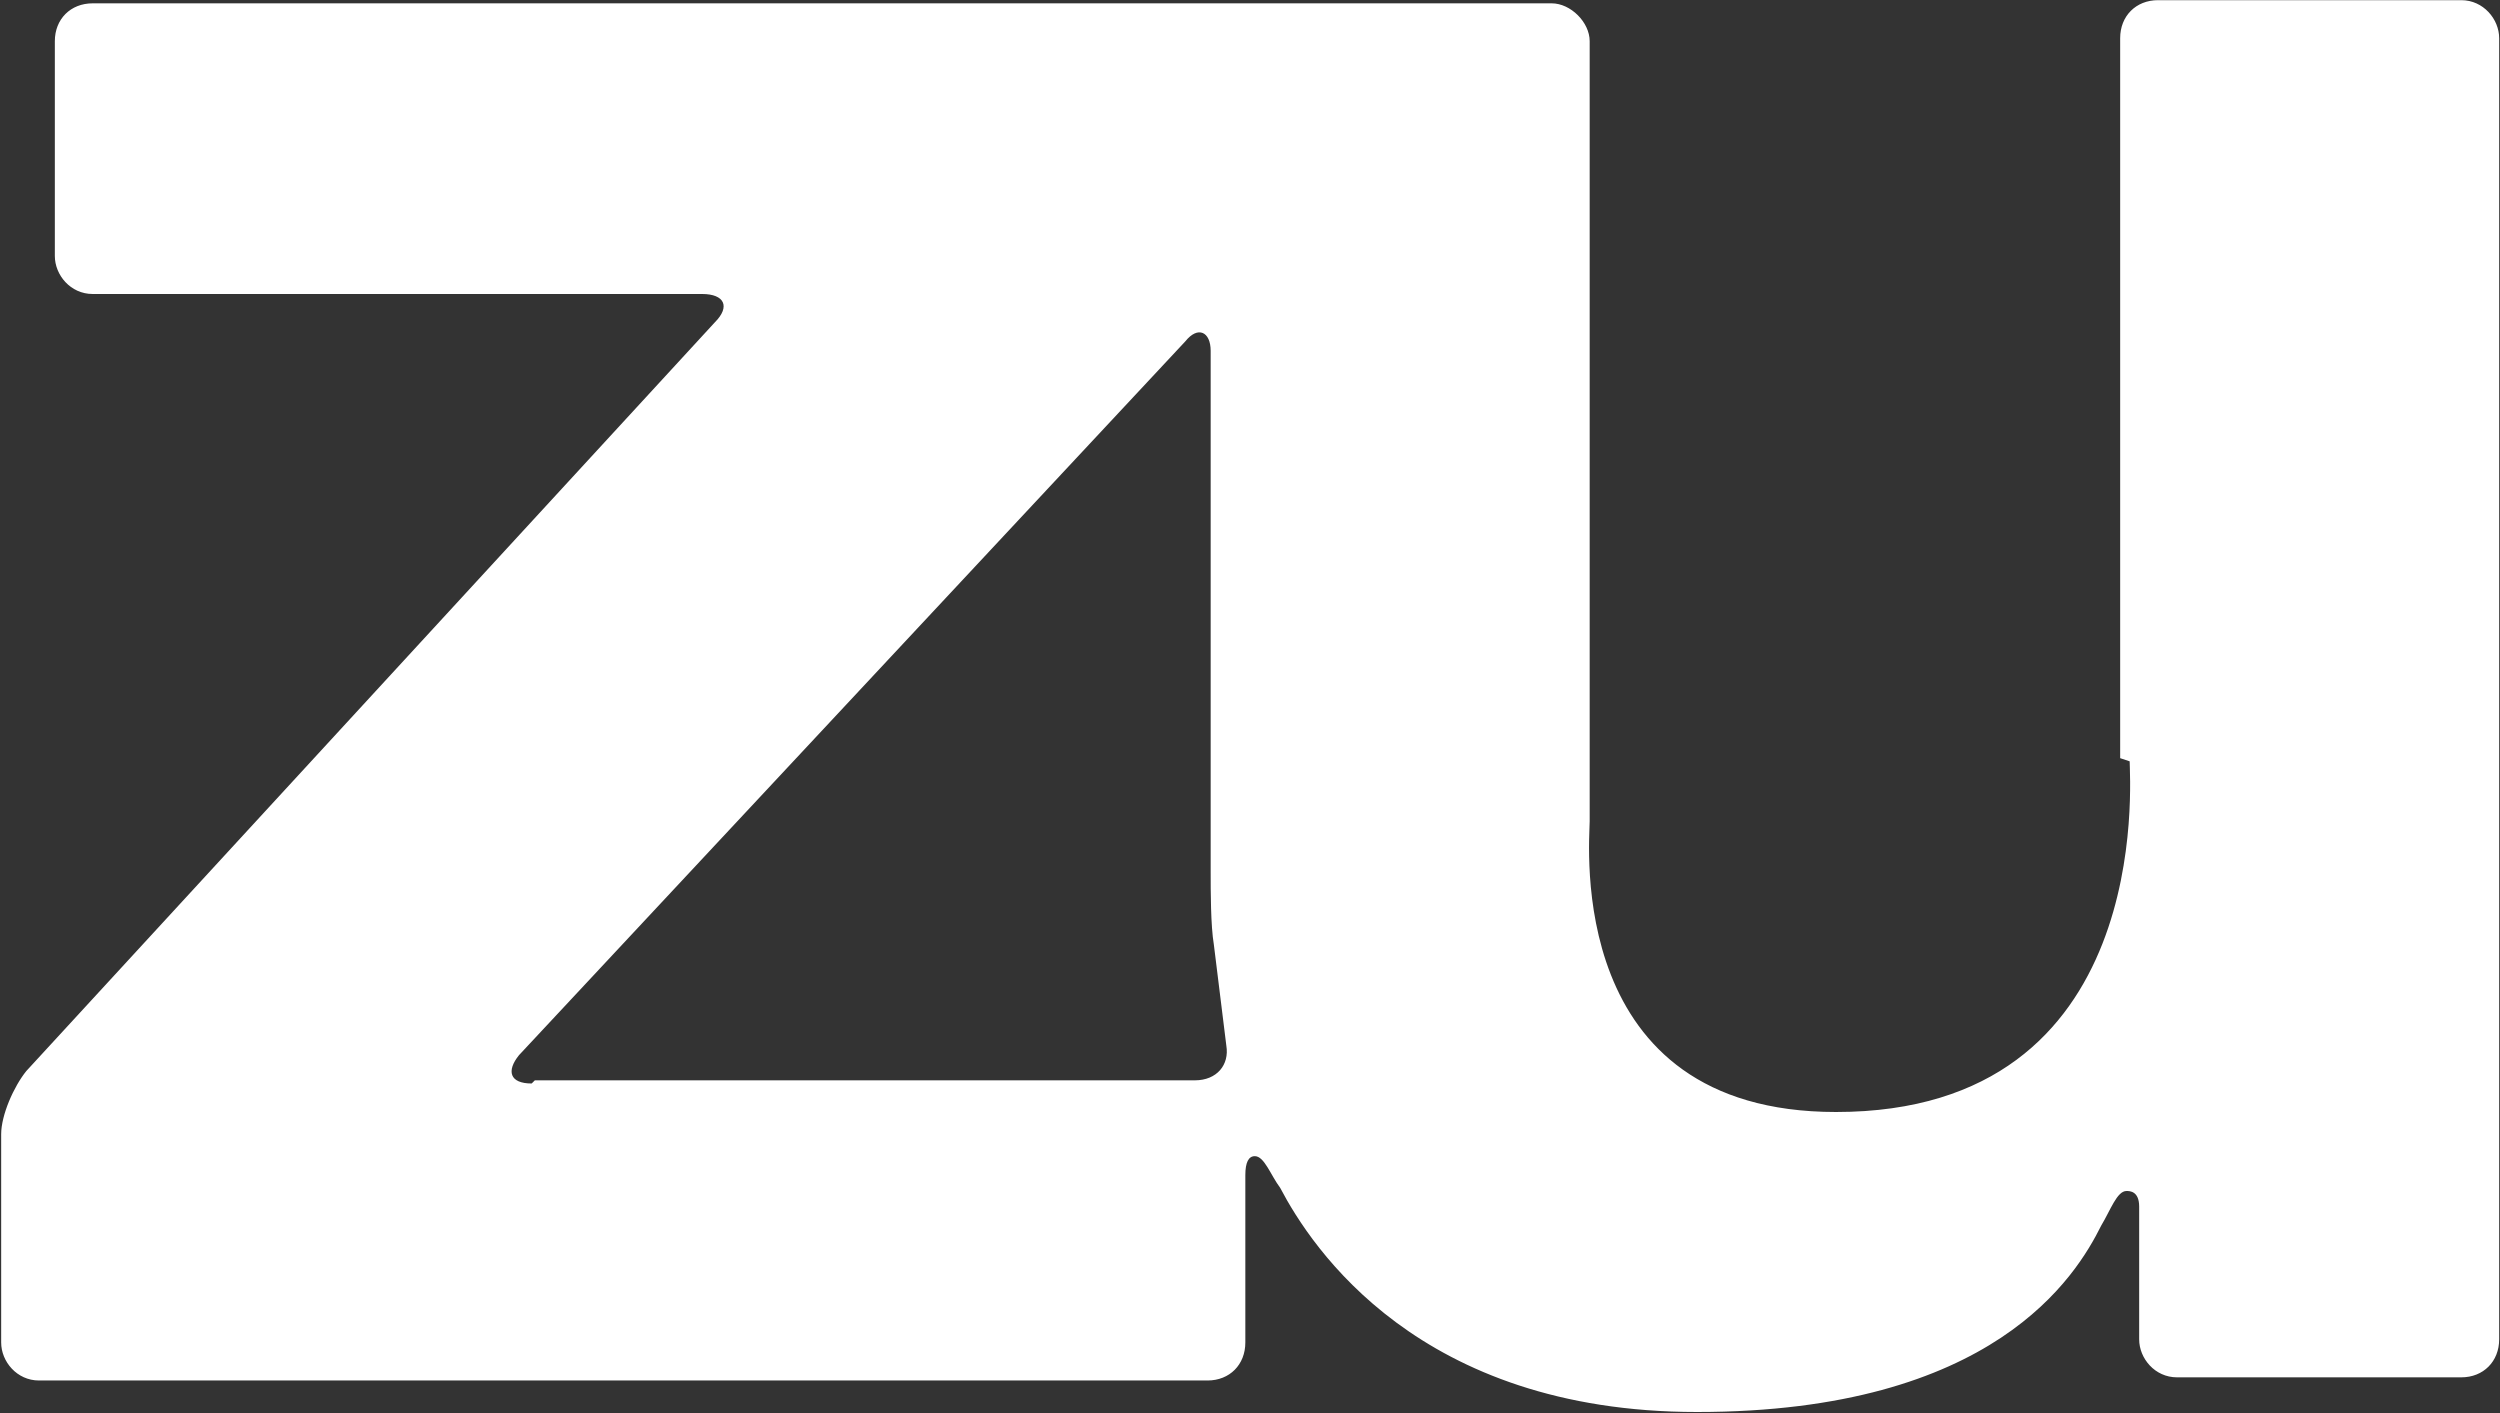 <svg version="1.2" xmlns="http://www.w3.org/2000/svg" viewBox="0 0 1500 848" width="1500" height="848">
	<rect x="0" y="0" width="1500" height="848" fill="#333333" stroke="none"/>
	<title>zumiez-svg</title>
	<style>
		.s0 { fill: #ffffff } 
	</style>
	<path id="Layer" fill-rule="evenodd" class="s0" d="m1272.1 454.9v-432c0-13.3 9.5-22.8 22.7-22.8h182c13.2 0 22.7 11.4 22.7 22.8v780.7c0 13.3-9.5 22.8-22.7 22.8h-170.6c-13.3 0-22.7-11.4-22.7-22.8 0-5.6 0-75.8 0-79.6 0-9.4-5.7-9.4-7.6-9.4-5.7 0-9.5 11.3-15.2 20.8-15.1 30.3-64.4 111.8-242.5 111.8-166.8 0-231.2-98.5-250.1-134.5-5.7-7.6-9.5-19-15.2-19q-5.7 0-5.7 11.4v100.4c0 13.3-9.4 22.8-22.7 22.8h-701.1c-13.3 0-22.7-11.4-22.7-22.8v-125c0-11.4 7.5-28.5 15.1-37.9l413.1-449.2c9.5-9.5 5.7-17-7.6-17h-365.7c-13.3 0-22.7-11.4-22.7-22.8v-128.9c0-13.2 9.4-22.7 22.7-22.7h875.4c11.4 0 22.8 11.4 22.8 22.7v468.1c0 13.3-15.2 174.4 147.8 174.4 191.3 0 176.2-199 176.2-210.4zm-951.2 193.3h396c13.3 0 20.8-9.4 18.9-20.8l-7.5-60.7c-1.9-11.3-1.9-32.2-1.9-43.5v-312.7c0-11.4-7.6-15.2-15.2-5.7l-399.8 428.3c-7.6 9.4-5.7 17 7.6 17z"/>
</svg>